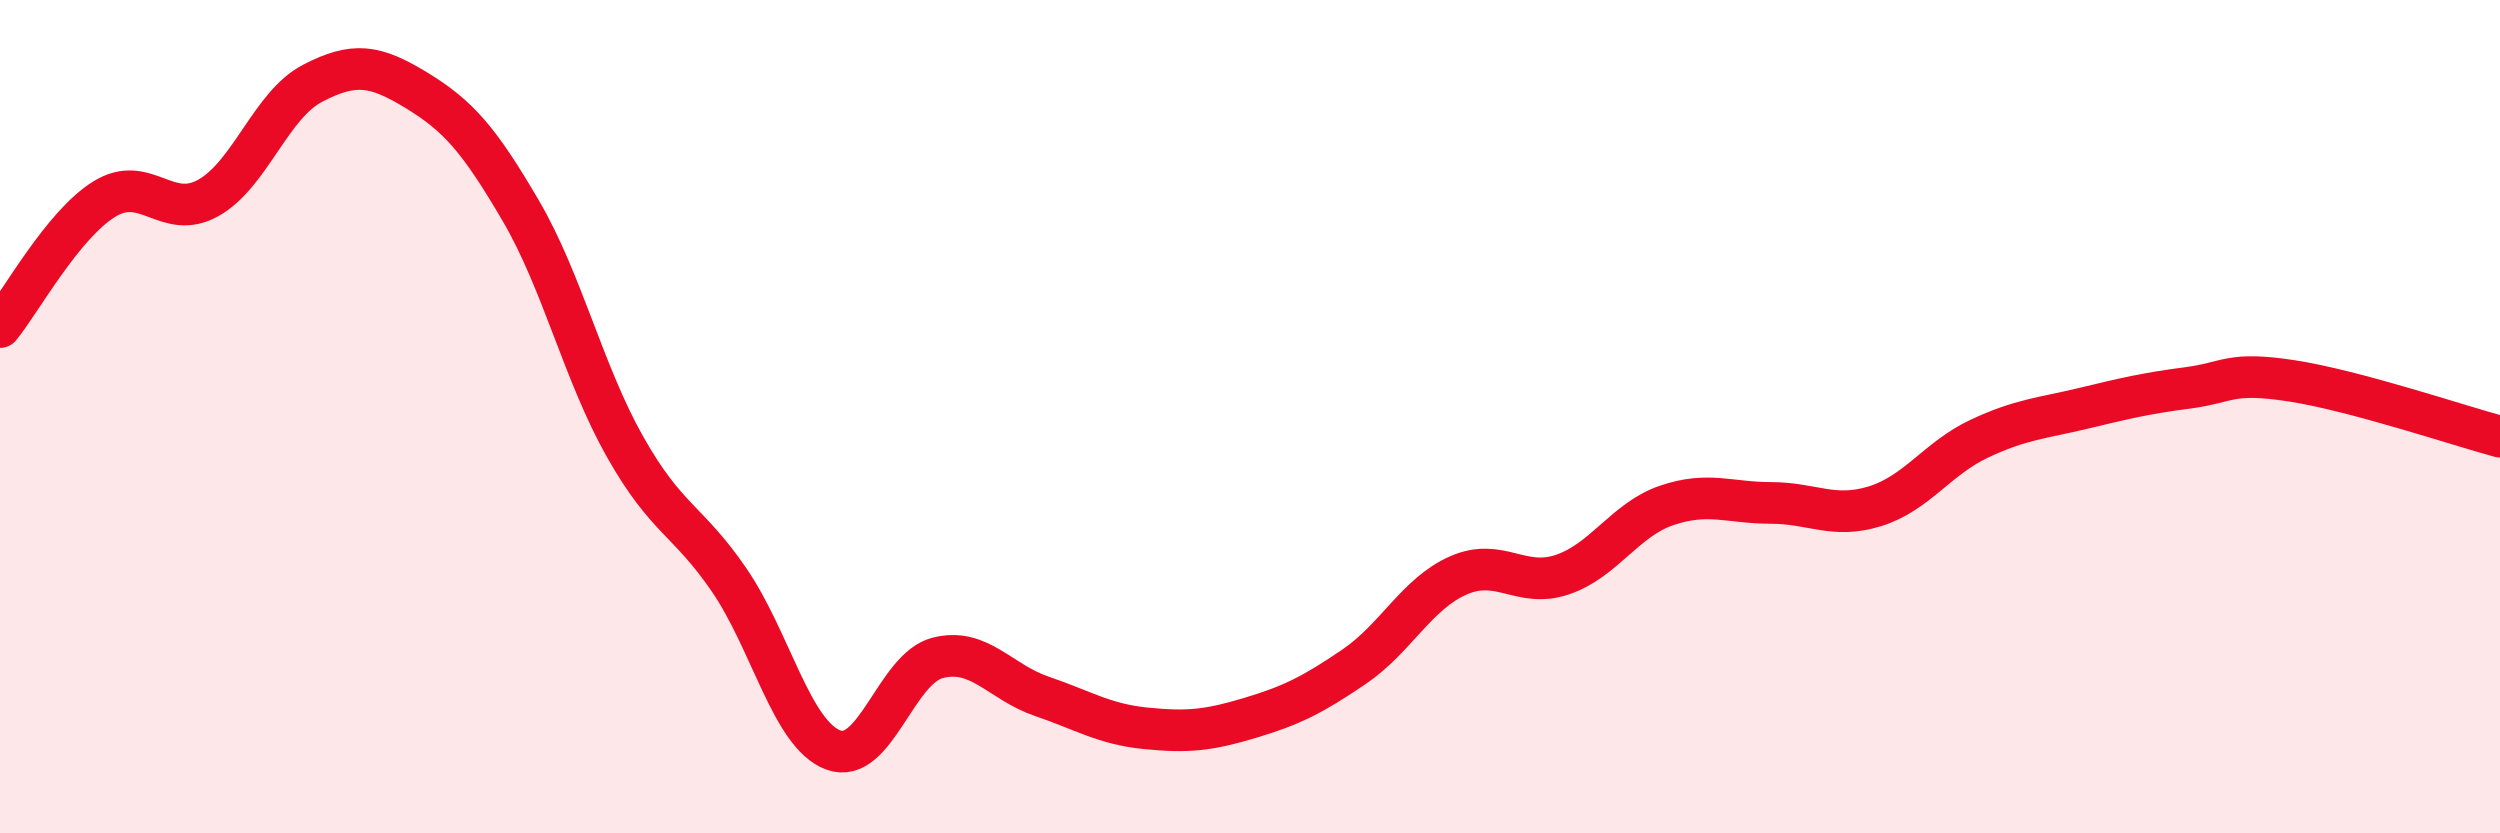 
    <svg width="60" height="20" viewBox="0 0 60 20" xmlns="http://www.w3.org/2000/svg">
      <path
        d="M 0,7.85 C 0.5,7.24 1.5,5.4 2.5,4.78 C 3.5,4.16 4,5.31 5,4.75 C 6,4.19 6.5,2.52 7.5,2 C 8.5,1.48 9,1.56 10,2.17 C 11,2.78 11.5,3.35 12.5,5.06 C 13.5,6.77 14,8.95 15,10.72 C 16,12.49 16.5,12.46 17.5,13.92 C 18.5,15.38 19,17.63 20,18 C 21,18.37 21.5,16.05 22.5,15.79 C 23.5,15.53 24,16.37 25,16.71 C 26,17.05 26.5,17.38 27.5,17.48 C 28.5,17.58 29,17.53 30,17.23 C 31,16.93 31.5,16.68 32.5,16 C 33.5,15.32 34,14.25 35,13.81 C 36,13.37 36.5,14.13 37.5,13.79 C 38.5,13.45 39,12.47 40,12.13 C 41,11.79 41.5,12.07 42.5,12.07 C 43.5,12.07 44,12.46 45,12.15 C 46,11.84 46.5,11 47.5,10.53 C 48.5,10.06 49,10.04 50,9.8 C 51,9.56 51.5,9.44 52.5,9.31 C 53.5,9.18 53.5,8.91 55,9.14 C 56.5,9.37 59,10.21 60,10.48L60 20L0 20Z"
        fill="#EB0A25"
        opacity="0.1"
        stroke-linecap="round"
        stroke-linejoin="round"
      />
      <path
        d="M 0,7.85 C 0.5,7.24 1.5,5.4 2.5,4.78 C 3.5,4.16 4,5.31 5,4.75 C 6,4.19 6.5,2.52 7.5,2 C 8.5,1.48 9,1.56 10,2.17 C 11,2.78 11.5,3.35 12.5,5.06 C 13.5,6.77 14,8.95 15,10.72 C 16,12.49 16.5,12.46 17.5,13.92 C 18.5,15.38 19,17.63 20,18 C 21,18.37 21.5,16.05 22.5,15.79 C 23.5,15.53 24,16.37 25,16.71 C 26,17.05 26.5,17.38 27.5,17.48 C 28.5,17.58 29,17.53 30,17.23 C 31,16.93 31.5,16.68 32.5,16 C 33.5,15.32 34,14.25 35,13.81 C 36,13.37 36.5,14.13 37.5,13.79 C 38.5,13.45 39,12.47 40,12.13 C 41,11.79 41.5,12.07 42.5,12.07 C 43.5,12.07 44,12.46 45,12.15 C 46,11.84 46.5,11 47.5,10.53 C 48.5,10.06 49,10.04 50,9.8 C 51,9.56 51.5,9.44 52.5,9.31 C 53.5,9.18 53.5,8.91 55,9.14 C 56.5,9.37 59,10.21 60,10.48"
        stroke="#EB0A25"
        stroke-width="1"
        fill="none"
        stroke-linecap="round"
        stroke-linejoin="round"
      />
    </svg>
  